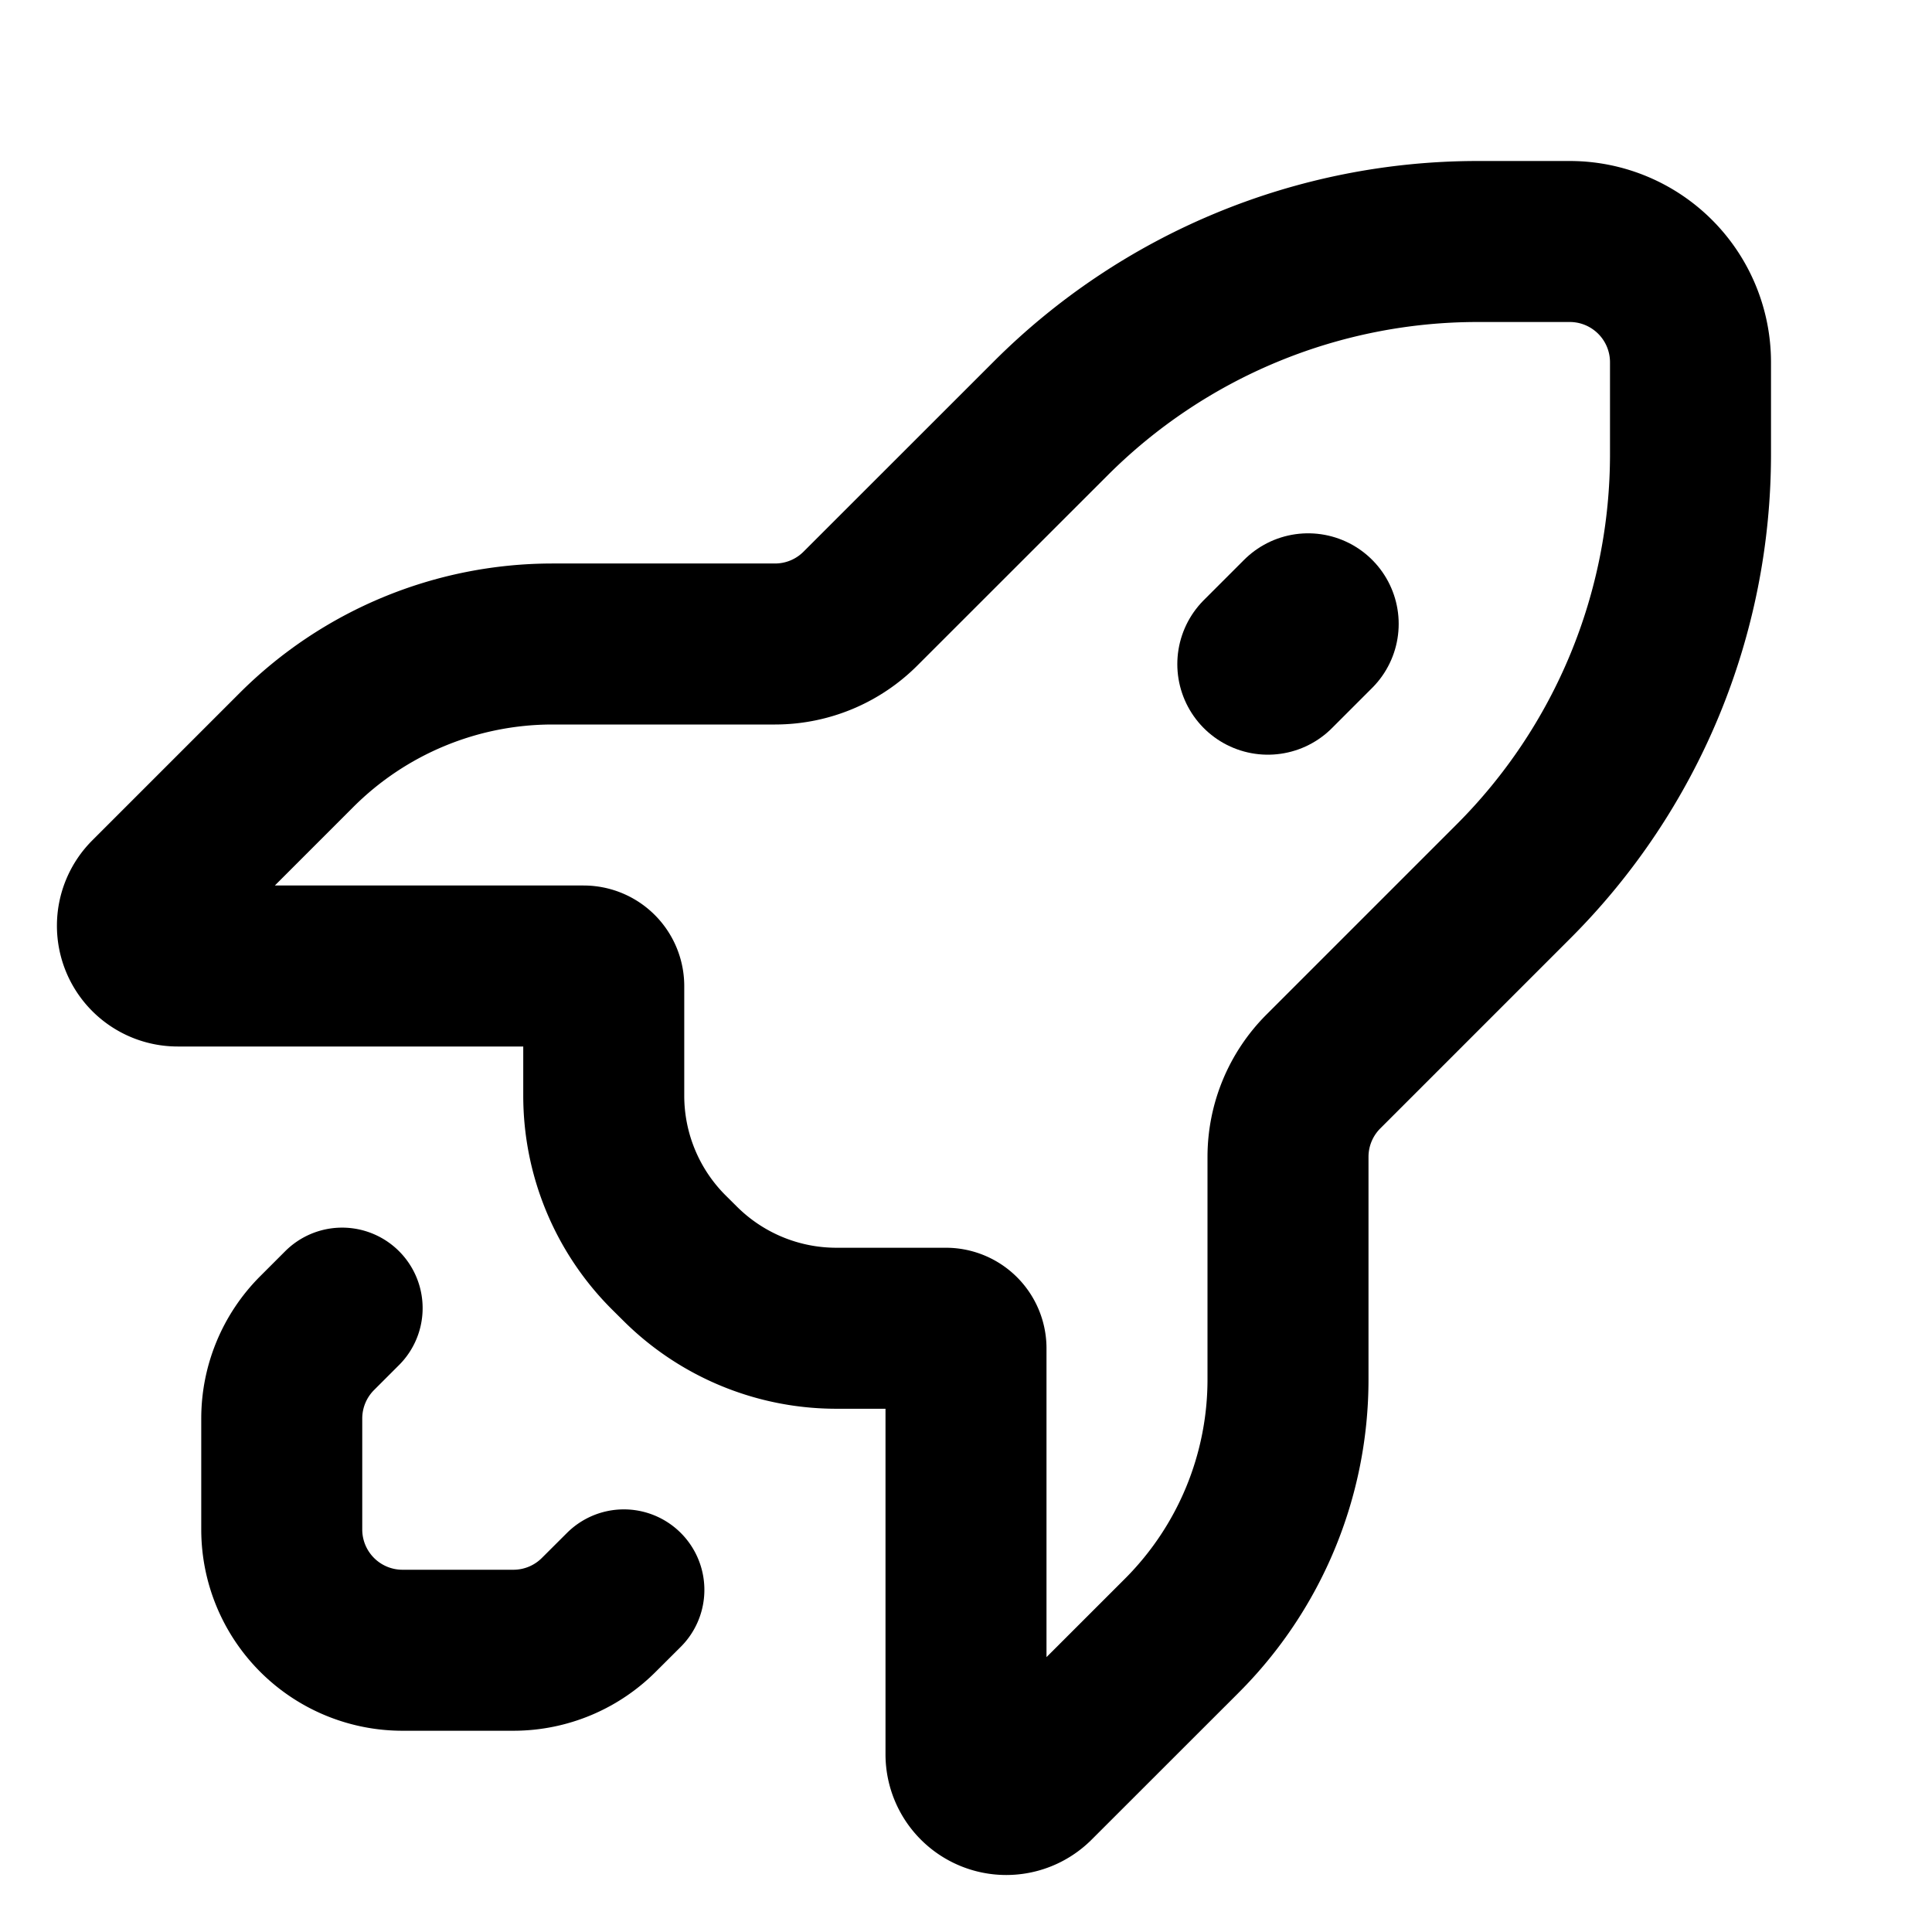 <svg xmlns="http://www.w3.org/2000/svg" width="24" height="24" fill="none"><path stroke="currentColor" stroke-linecap="square" stroke-width="2" d="M16.44 13.31a1.5 1.5 0 0 0-.44 1.061v2.765a4.5 4.5 0 0 1-1.318 3.182l-1.829 1.828a.5.5 0 0 1-.853-.353V16.75a.25.25 0 0 0-.25-.25h-1.36a2.75 2.75 0 0 1-1.945-.806l-.14-.139a2.75 2.75 0 0 1-.805-1.944V12.25a.25.25 0 0 0-.25-.25H2.207a.5.5 0 0 1-.353-.854l1.828-1.828A4.5 4.5 0 0 1 6.864 8h2.765a1.5 1.5 0 0 0 1.06-.44l2.364-2.363A7.5 7.5 0 0 1 18.357 3H19.5A1.5 1.5 0 0 1 21 4.5v1.143a7.5 7.5 0 0 1-2.197 5.304L16.44 13.31Z"/><path stroke="currentColor" stroke-linecap="round" stroke-linejoin="round" stroke-width="2" d="m4.25 16.25-.31.31a1.5 1.5 0 0 0-.44 1.061V19A1.5 1.5 0 0 0 5 20.5h1.379a1.5 1.5 0 0 0 1.06-.44l.311-.31"/><path stroke="currentColor" stroke-linecap="round" stroke-width="2.25" d="m15.75 8.25.5-.5"/></svg>